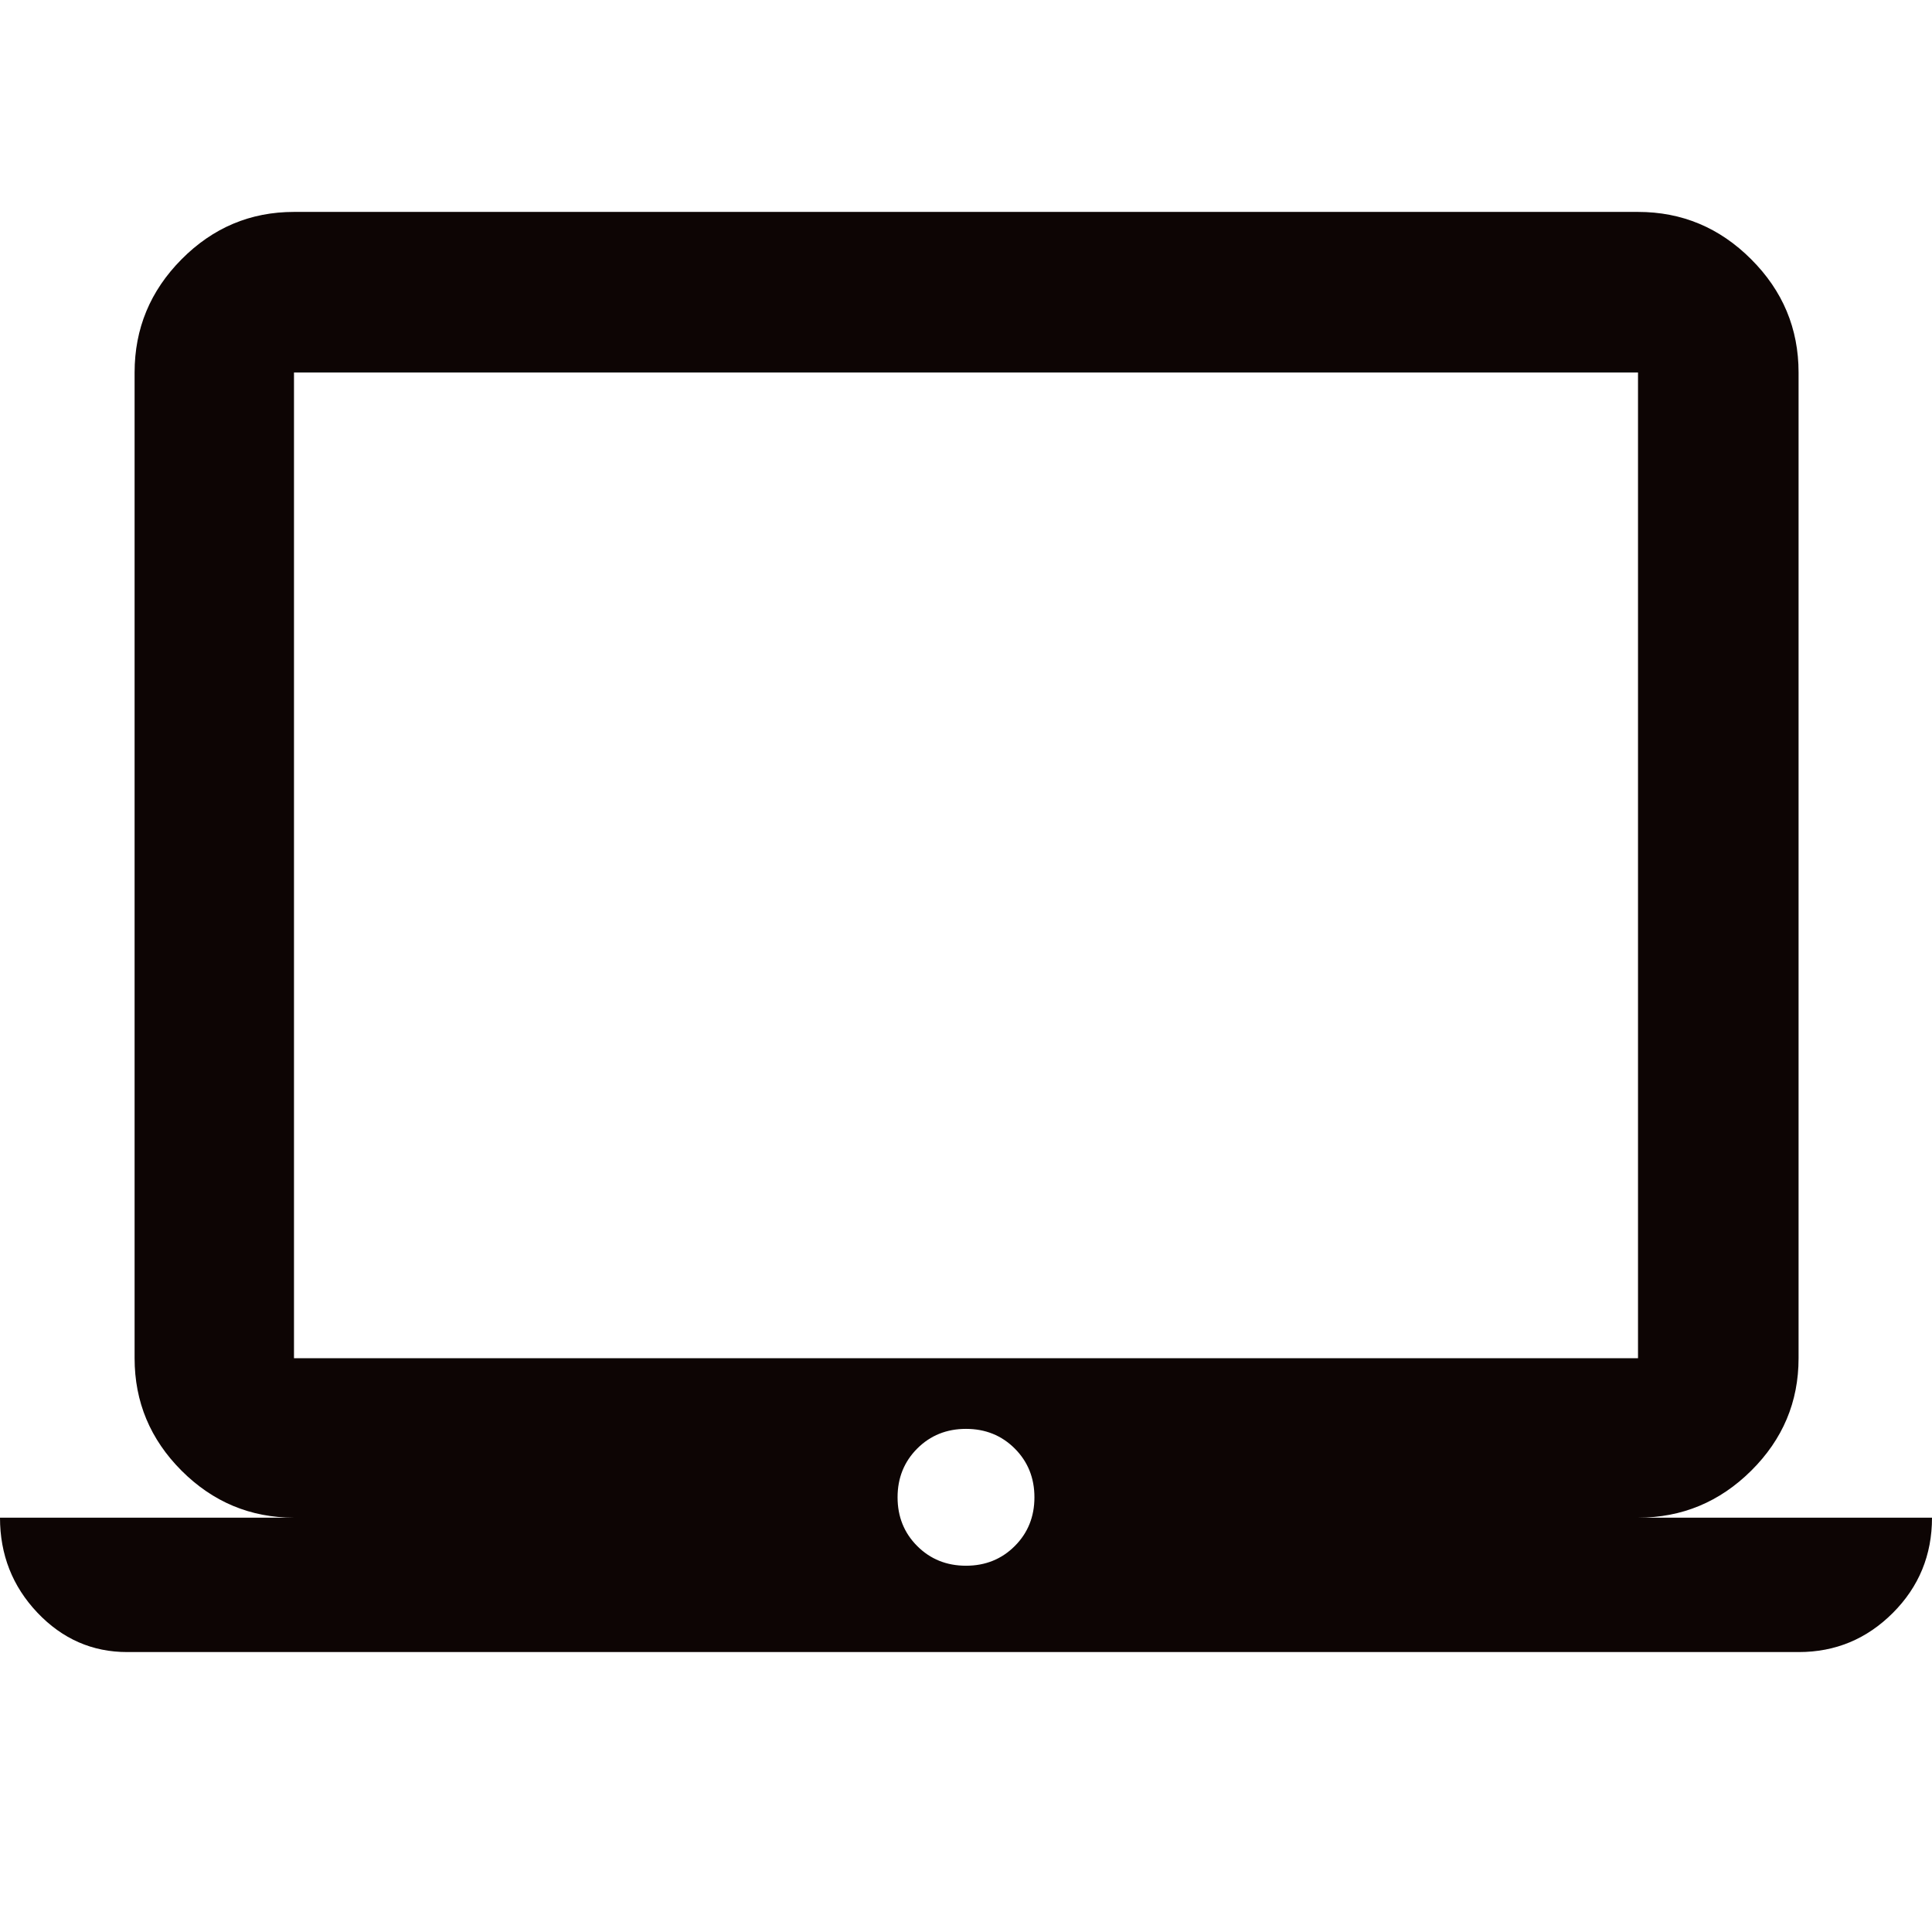 <svg width="48" height="48" viewBox="0 0 48 48" fill="none" xmlns="http://www.w3.org/2000/svg">
<path d="M3.161 41.045C2.292 41.045 1.548 40.719 0.928 40.065C0.309 39.411 0 38.625 0 37.706H7.304C6.221 37.706 5.29 37.317 4.511 36.539C3.733 35.76 3.344 34.829 3.344 33.745V9.255C3.344 8.163 3.733 7.226 4.511 6.442C5.29 5.657 6.221 5.265 7.304 5.265H40.696C41.787 5.265 42.724 5.657 43.508 6.442C44.293 7.226 44.685 8.163 44.685 9.255V33.745C44.685 34.829 44.293 35.76 43.508 36.539C42.724 37.317 41.787 37.706 40.696 37.706H48C48 38.634 47.676 39.423 47.028 40.072C46.379 40.721 45.6 41.045 44.689 41.045H3.161ZM24 38.9C24.482 38.9 24.886 38.737 25.212 38.411C25.537 38.086 25.7 37.682 25.7 37.2C25.7 36.718 25.537 36.315 25.212 35.989C24.886 35.663 24.482 35.5 24 35.5C23.518 35.5 23.114 35.663 22.788 35.989C22.463 36.315 22.3 36.718 22.3 37.2C22.3 37.682 22.463 38.086 22.788 38.411C23.114 38.737 23.518 38.9 24 38.9ZM7.304 33.745H40.696V9.255H7.304V33.745Z" fill="#0D0504"/>
</svg>
